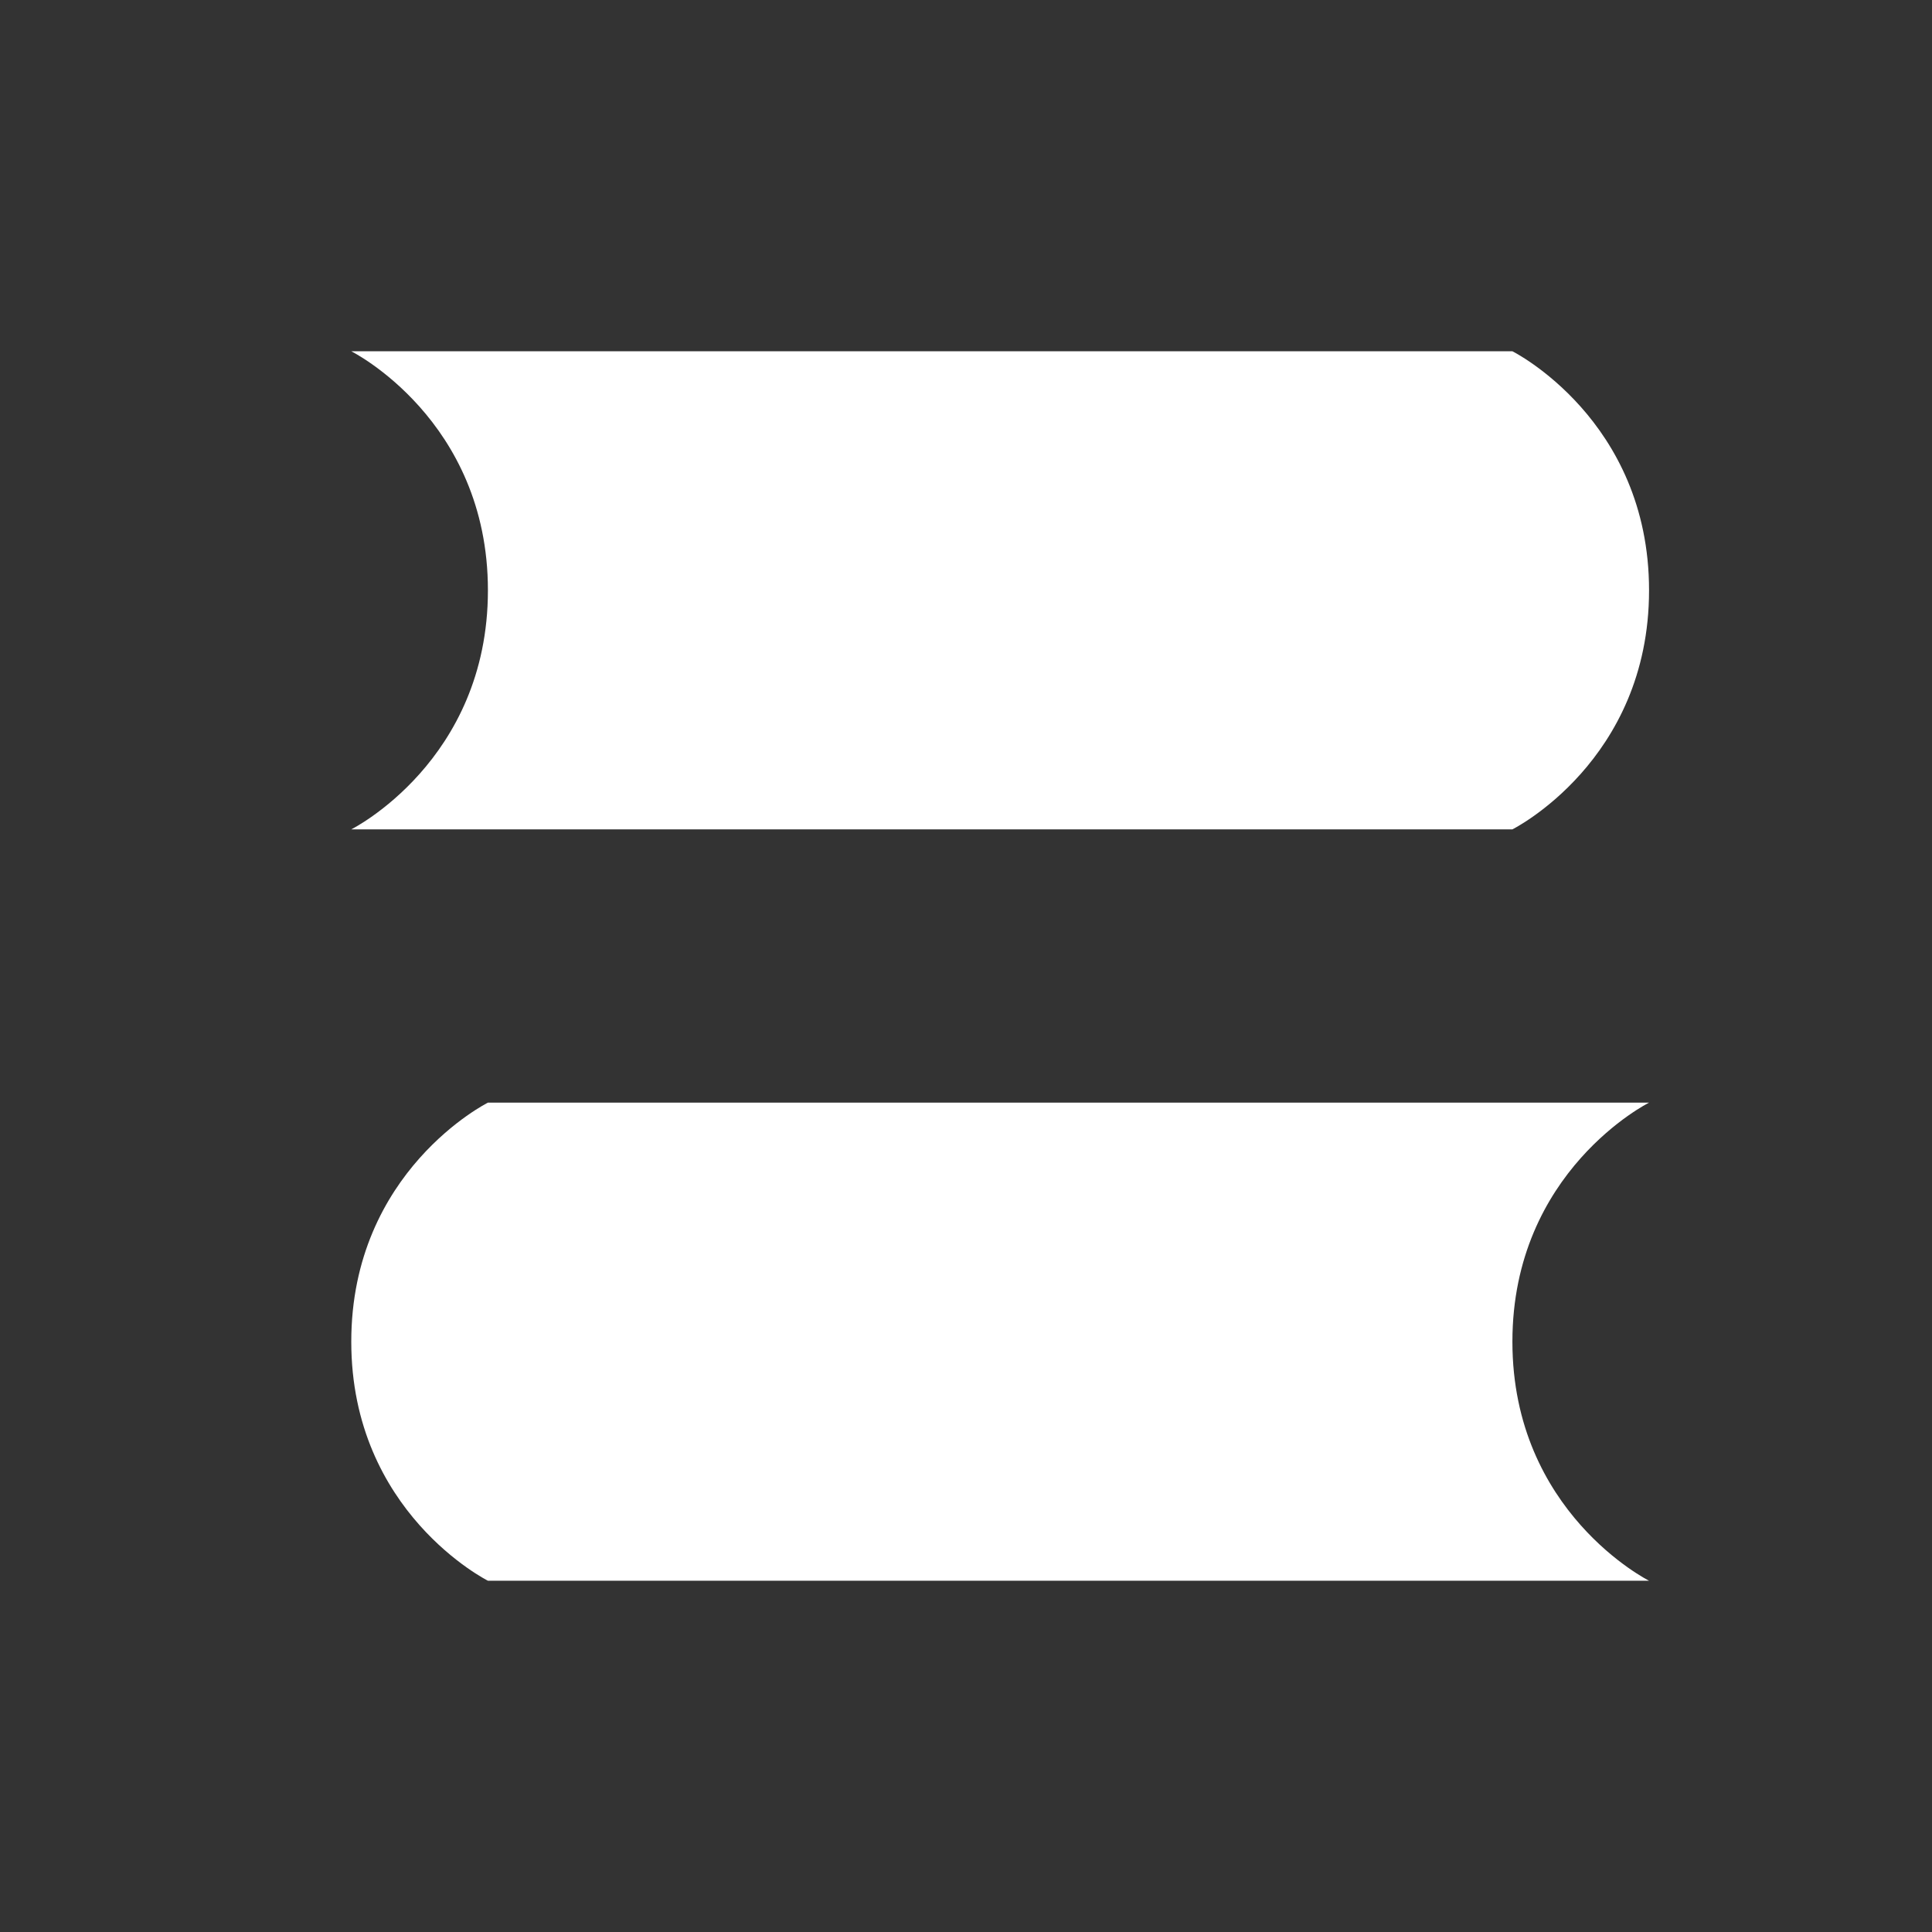 <svg width="22" height="22" viewBox="0 0 22 22" fill="none" xmlns="http://www.w3.org/2000/svg">
<rect x="0" y="0" width="22" height="22" fill="#333333" stroke="none"/>
<path d="M4 4H17.222C17.222 4 18.778 4.778 18.778 6.722C18.778 8.667 17.222 9.444 17.222 9.444H4C4 9.444 5.556 8.667 5.556 6.722C5.556 4.778 4 4 4 4ZM18.778 12.556H5.556C5.556 12.556 4 13.333 4 15.278C4 17.222 5.556 18 5.556 18H18.778C18.778 18 17.222 17.222 17.222 15.278C17.222 13.333 18.778 12.556 18.778 12.556Z" fill="white"/>
</svg>
